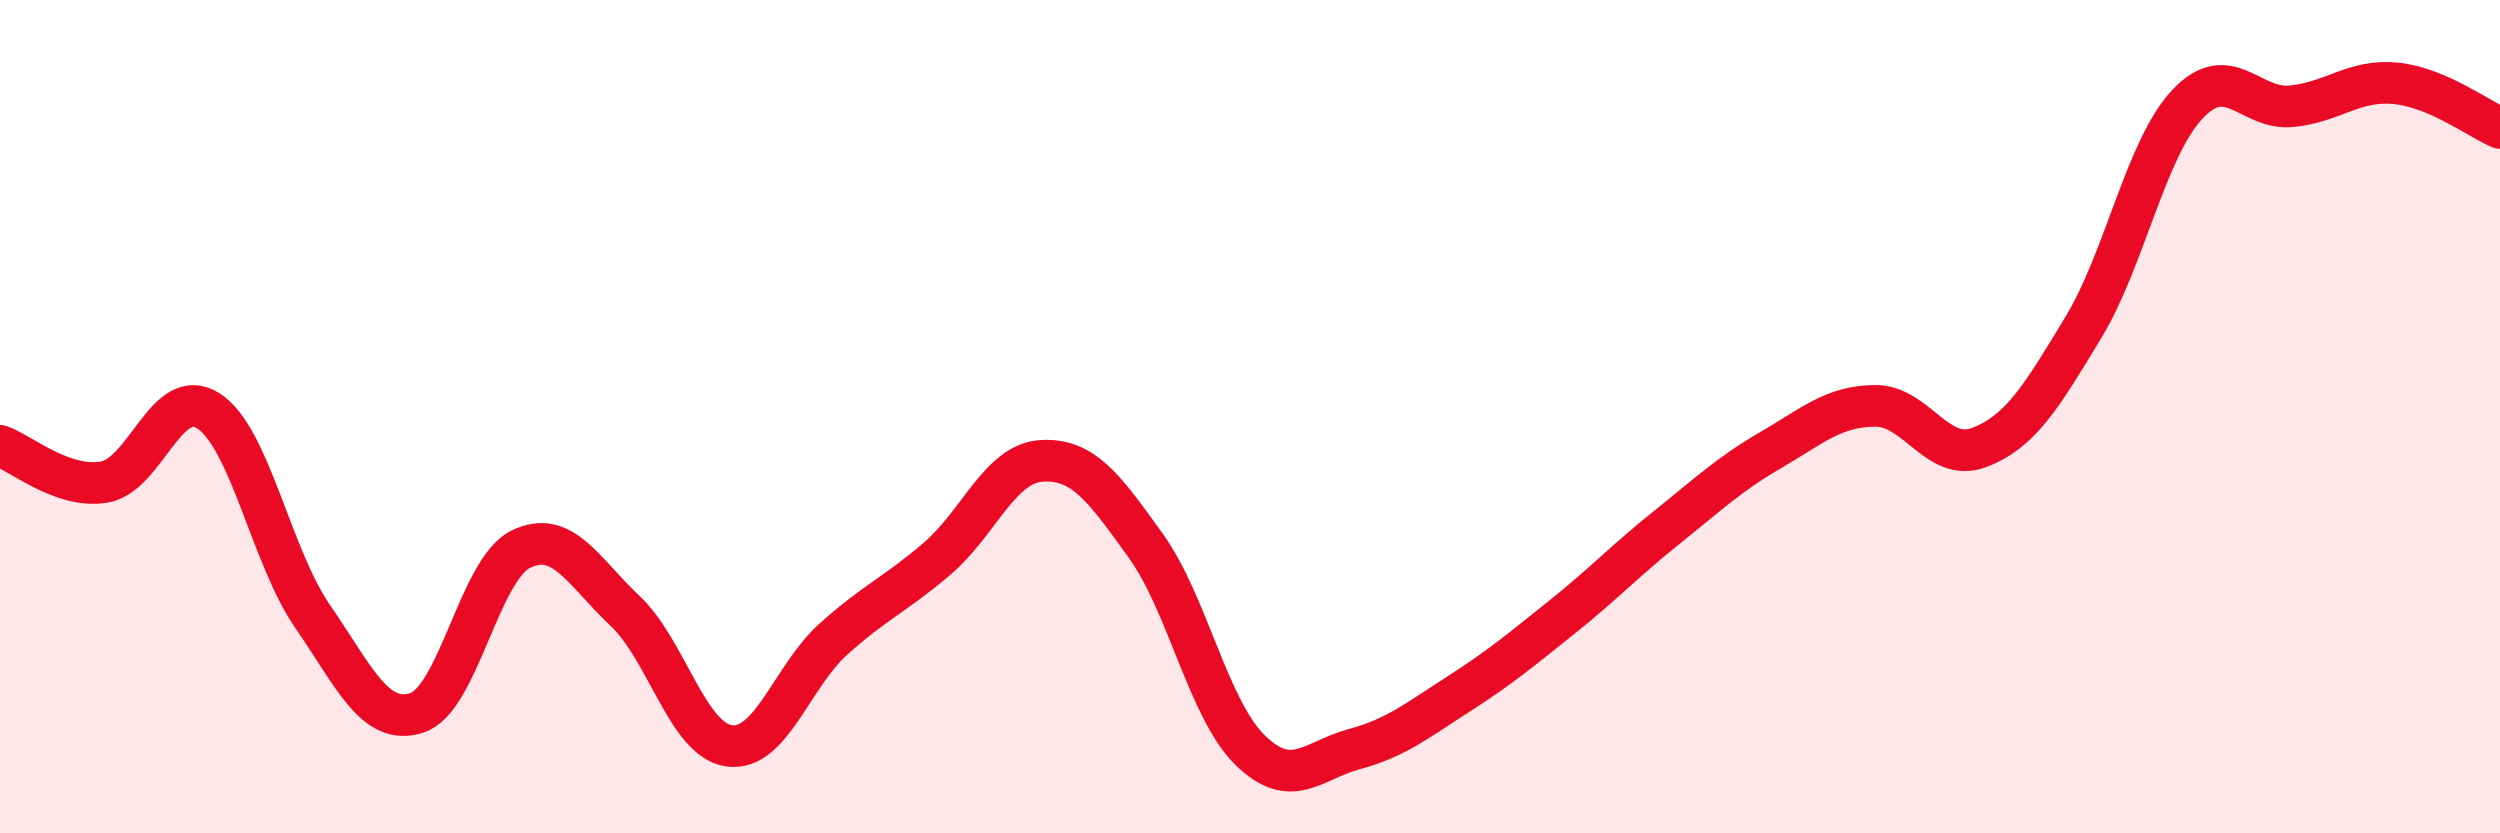 
    <svg width="60" height="20" viewBox="0 0 60 20" xmlns="http://www.w3.org/2000/svg">
      <path
        d="M 0,10.7 C 0.5,10.87 1.5,11.74 2.5,11.57 C 3.5,11.4 4,9.22 5,9.86 C 6,10.5 6.5,13.34 7.5,14.79 C 8.5,16.24 9,17.43 10,17.11 C 11,16.79 11.5,13.67 12.5,13.18 C 13.5,12.69 14,13.72 15,14.66 C 16,15.6 16.5,17.76 17.5,17.9 C 18.5,18.04 19,16.24 20,15.34 C 21,14.44 21.5,14.26 22.5,13.4 C 23.5,12.54 24,11.12 25,11.06 C 26,11 26.5,11.71 27.5,13.1 C 28.5,14.49 29,17.02 30,18 C 31,18.98 31.5,18.25 32.5,17.98 C 33.5,17.71 34,17.3 35,16.66 C 36,16.02 36.5,15.6 37.5,14.8 C 38.5,14 39,13.46 40,12.66 C 41,11.86 41.5,11.38 42.5,10.8 C 43.5,10.22 44,9.75 45,9.74 C 46,9.73 46.5,11.12 47.5,10.74 C 48.5,10.36 49,9.51 50,7.86 C 51,6.21 51.5,3.56 52.5,2.5 C 53.5,1.44 54,2.65 55,2.55 C 56,2.45 56.5,1.9 57.5,2 C 58.5,2.1 59.5,2.86 60,3.07L60 20L0 20Z"
        fill="#EB0A25"
        opacity="0.1"
        stroke-linecap="round"
        stroke-linejoin="round"
      />
      <path
        d="M 0,10.7 C 0.5,10.87 1.5,11.74 2.5,11.57 C 3.5,11.4 4,9.22 5,9.86 C 6,10.5 6.5,13.34 7.5,14.79 C 8.5,16.24 9,17.43 10,17.11 C 11,16.79 11.5,13.67 12.5,13.18 C 13.5,12.69 14,13.72 15,14.66 C 16,15.6 16.5,17.76 17.5,17.9 C 18.5,18.04 19,16.24 20,15.34 C 21,14.44 21.5,14.26 22.5,13.4 C 23.5,12.54 24,11.12 25,11.06 C 26,11 26.5,11.71 27.5,13.1 C 28.5,14.49 29,17.02 30,18 C 31,18.98 31.5,18.25 32.5,17.98 C 33.5,17.71 34,17.3 35,16.66 C 36,16.02 36.5,15.6 37.5,14.8 C 38.5,14 39,13.46 40,12.66 C 41,11.86 41.5,11.38 42.5,10.8 C 43.5,10.22 44,9.75 45,9.74 C 46,9.73 46.5,11.12 47.5,10.74 C 48.5,10.36 49,9.51 50,7.86 C 51,6.21 51.5,3.56 52.5,2.5 C 53.5,1.44 54,2.65 55,2.55 C 56,2.45 56.5,1.9 57.5,2 C 58.5,2.1 59.5,2.86 60,3.07"
        stroke="#EB0A25"
        stroke-width="1"
        fill="none"
        stroke-linecap="round"
        stroke-linejoin="round"
      />
    </svg>
  